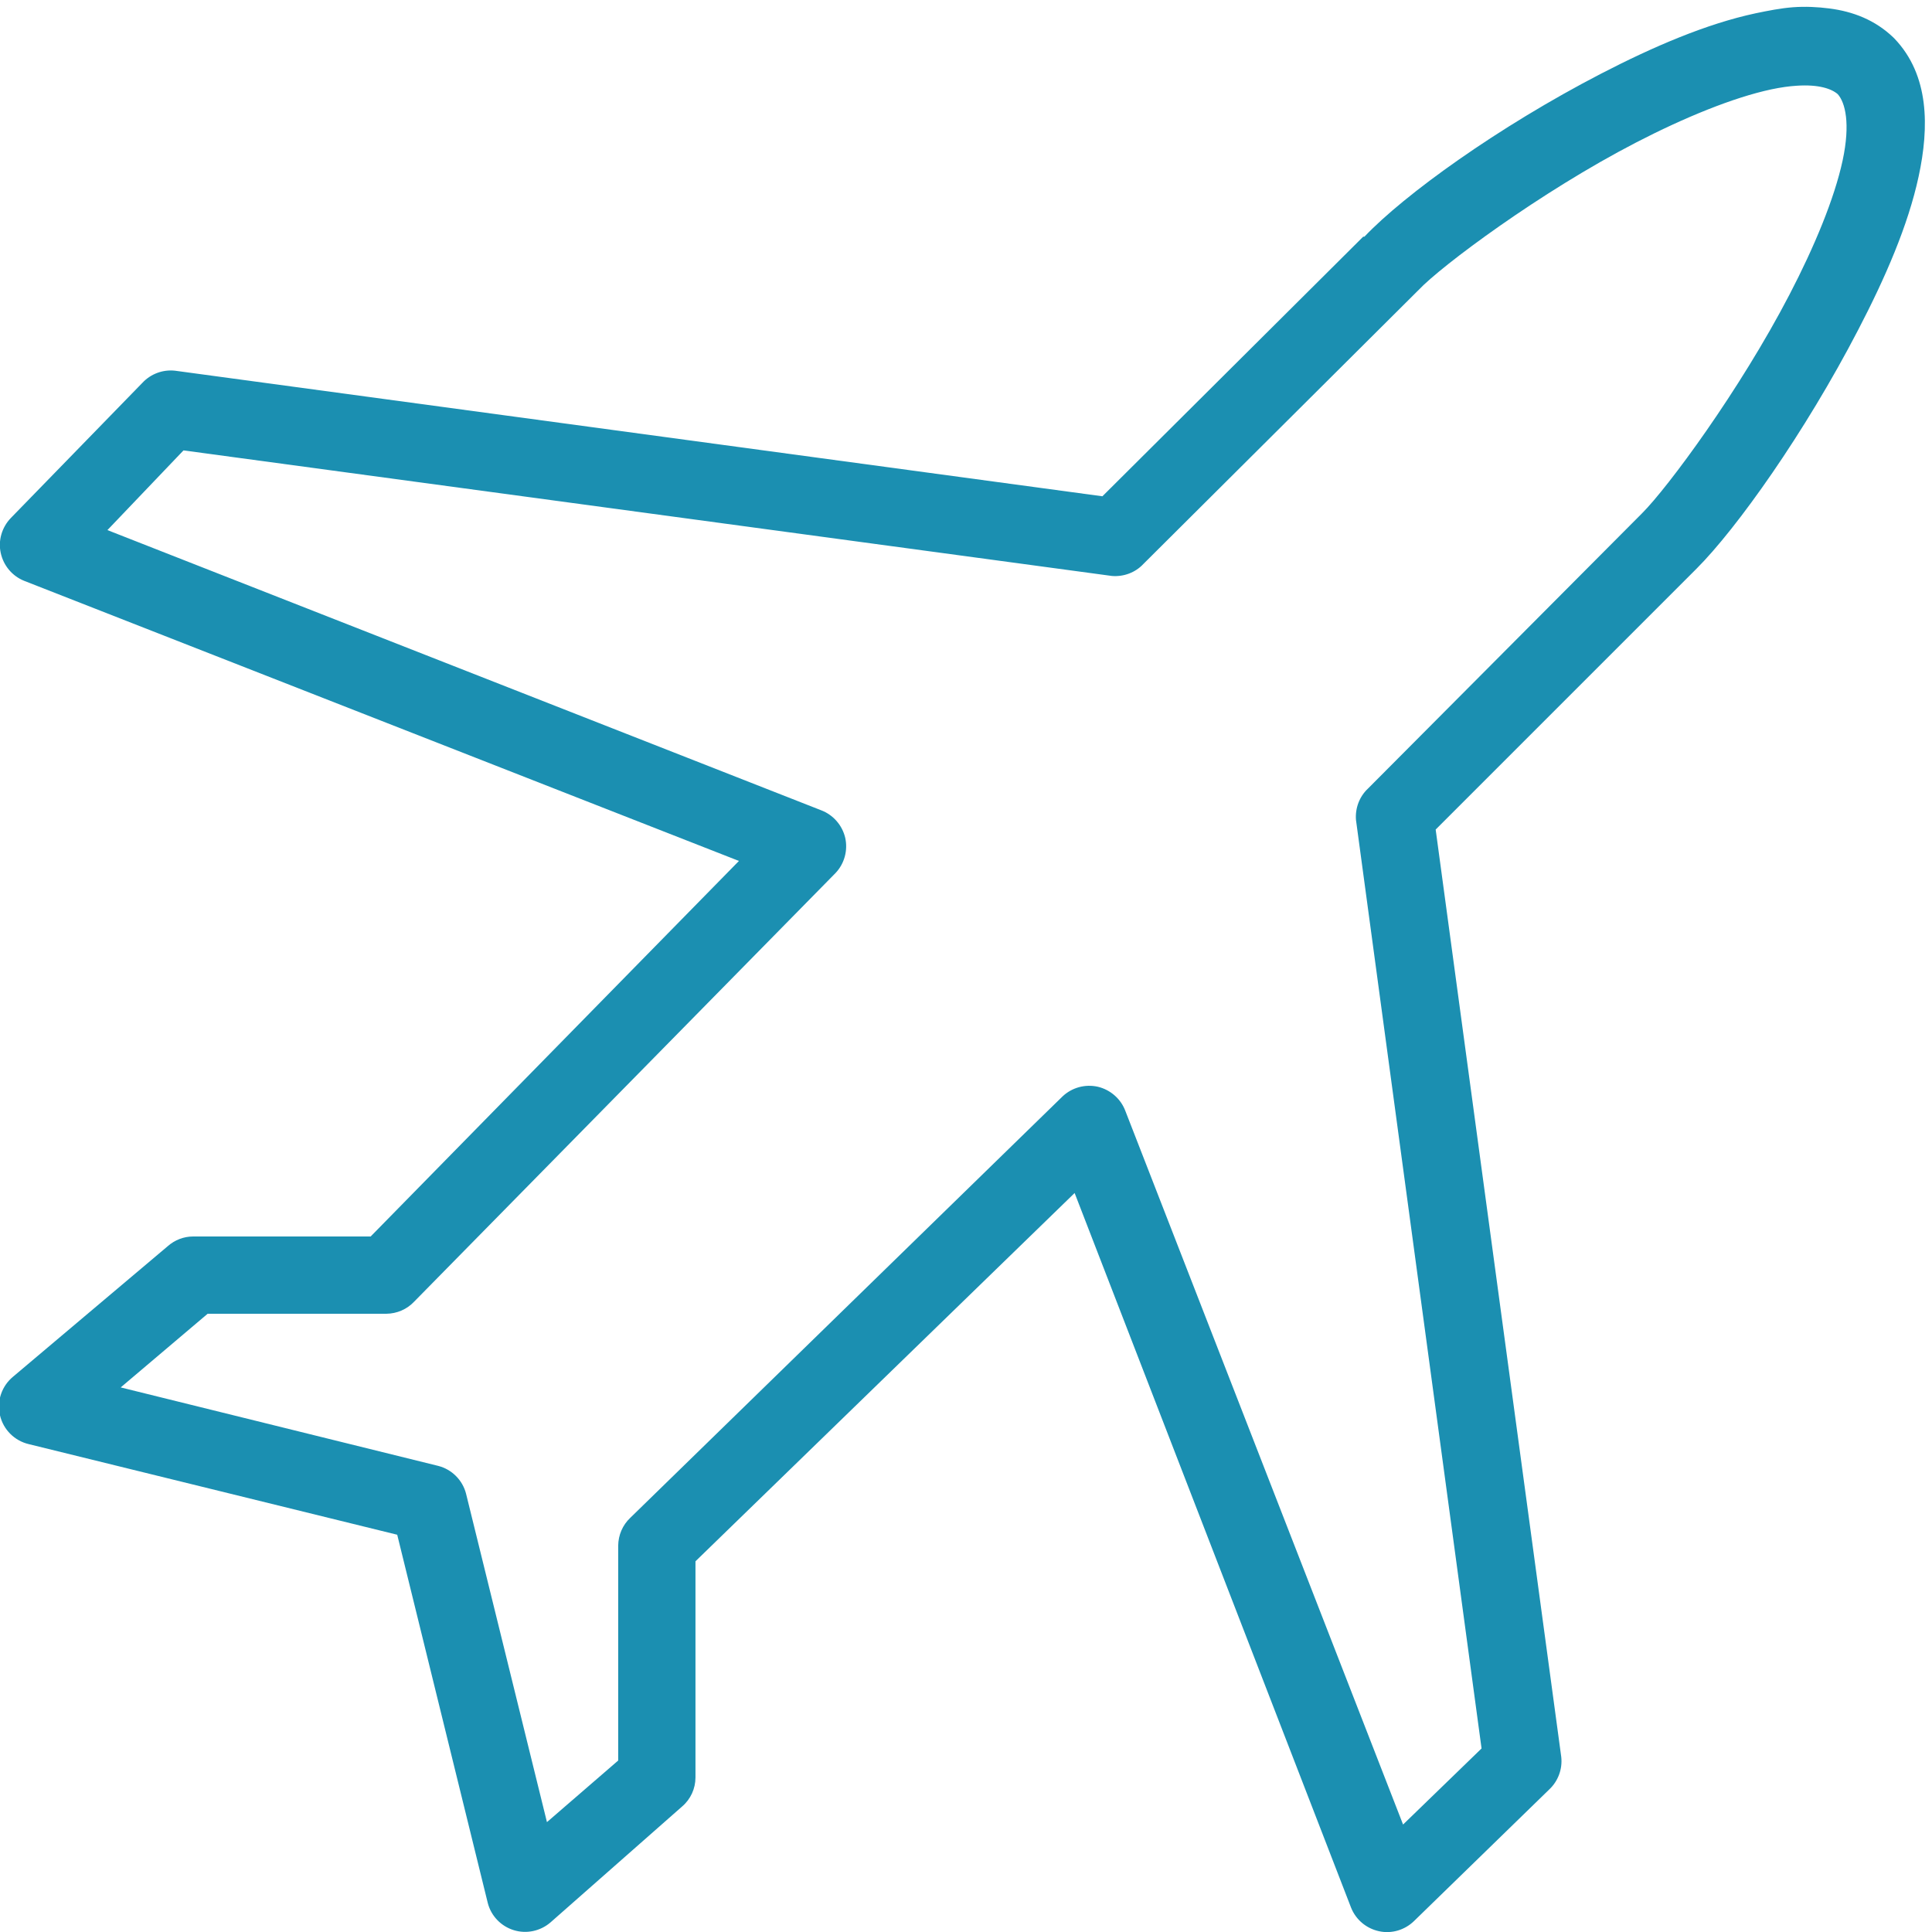 <svg width="40" height="40" viewBox="0 0 40 40" fill="none" xmlns="http://www.w3.org/2000/svg">
<g clip-path="url(#clip0)">
<path d="M37.124 0.15C36.868 0.169 36.605 0.222 36.349 0.275C35.324 0.494 34.224 0.969 33.149 1.525C31.012 2.631 29.074 4.031 28.249 4.9H28.224L22.824 10.275L3.624 7.675C3.371 7.647 3.121 7.741 2.949 7.925L0.224 10.725C0.04 10.916 -0.042 11.188 0.015 11.447C0.071 11.709 0.252 11.925 0.499 12.025L15.299 17.825L7.674 25.6H3.999C3.805 25.6 3.618 25.672 3.474 25.8L0.274 28.5C0.037 28.694 -0.07 29.003 -0.001 29.3C0.068 29.6 0.302 29.831 0.599 29.9L8.224 31.775L10.099 39.4C10.168 39.669 10.374 39.881 10.637 39.962C10.902 40.044 11.19 39.981 11.399 39.8L14.124 37.4C14.299 37.25 14.399 37.031 14.399 36.8V32.325L22.249 24.7L27.974 39.5C28.074 39.747 28.29 39.928 28.552 39.984C28.812 40.041 29.084 39.959 29.274 39.775L32.074 37.05C32.258 36.878 32.352 36.628 32.324 36.375L29.724 17.175L35.124 11.775C35.955 10.944 37.365 8.963 38.474 6.825C39.03 5.756 39.505 4.669 39.724 3.65C39.943 2.631 39.946 1.556 39.224 0.8C39.215 0.791 39.209 0.784 39.199 0.775C38.821 0.413 38.365 0.238 37.874 0.175C37.63 0.144 37.38 0.131 37.124 0.15ZM37.199 1.775C37.655 1.744 37.921 1.838 38.049 1.95C38.202 2.122 38.315 2.553 38.149 3.325C37.98 4.109 37.565 5.109 37.049 6.1C36.018 8.084 34.53 10.094 33.999 10.625L28.324 16.325C28.146 16.491 28.055 16.731 28.074 16.975L30.674 36.2L29.049 37.775L23.299 23C23.205 22.75 22.99 22.562 22.73 22.5C22.468 22.441 22.193 22.516 21.999 22.7L13.049 31.425C12.89 31.575 12.802 31.781 12.799 32V36.45L11.324 37.725L9.649 30.925C9.577 30.644 9.355 30.422 9.074 30.35L2.499 28.725L4.299 27.2H7.999C8.218 27.197 8.424 27.109 8.574 26.95L17.299 18.075C17.483 17.881 17.558 17.606 17.499 17.344C17.437 17.084 17.249 16.869 16.999 16.775L2.224 10.975L3.799 9.325L23.024 11.925C23.268 11.944 23.509 11.853 23.674 11.675L29.374 6C29.837 5.509 31.88 3.981 33.874 2.95C34.871 2.434 35.883 2.019 36.674 1.85C36.868 1.809 37.046 1.784 37.199 1.775Z" fill="#1B8FB1"/>
</g>
<defs>
<clipPath id="clip0">
<rect width="40" height="40" fill="white"/>
</clipPath>
</defs>
</svg>
